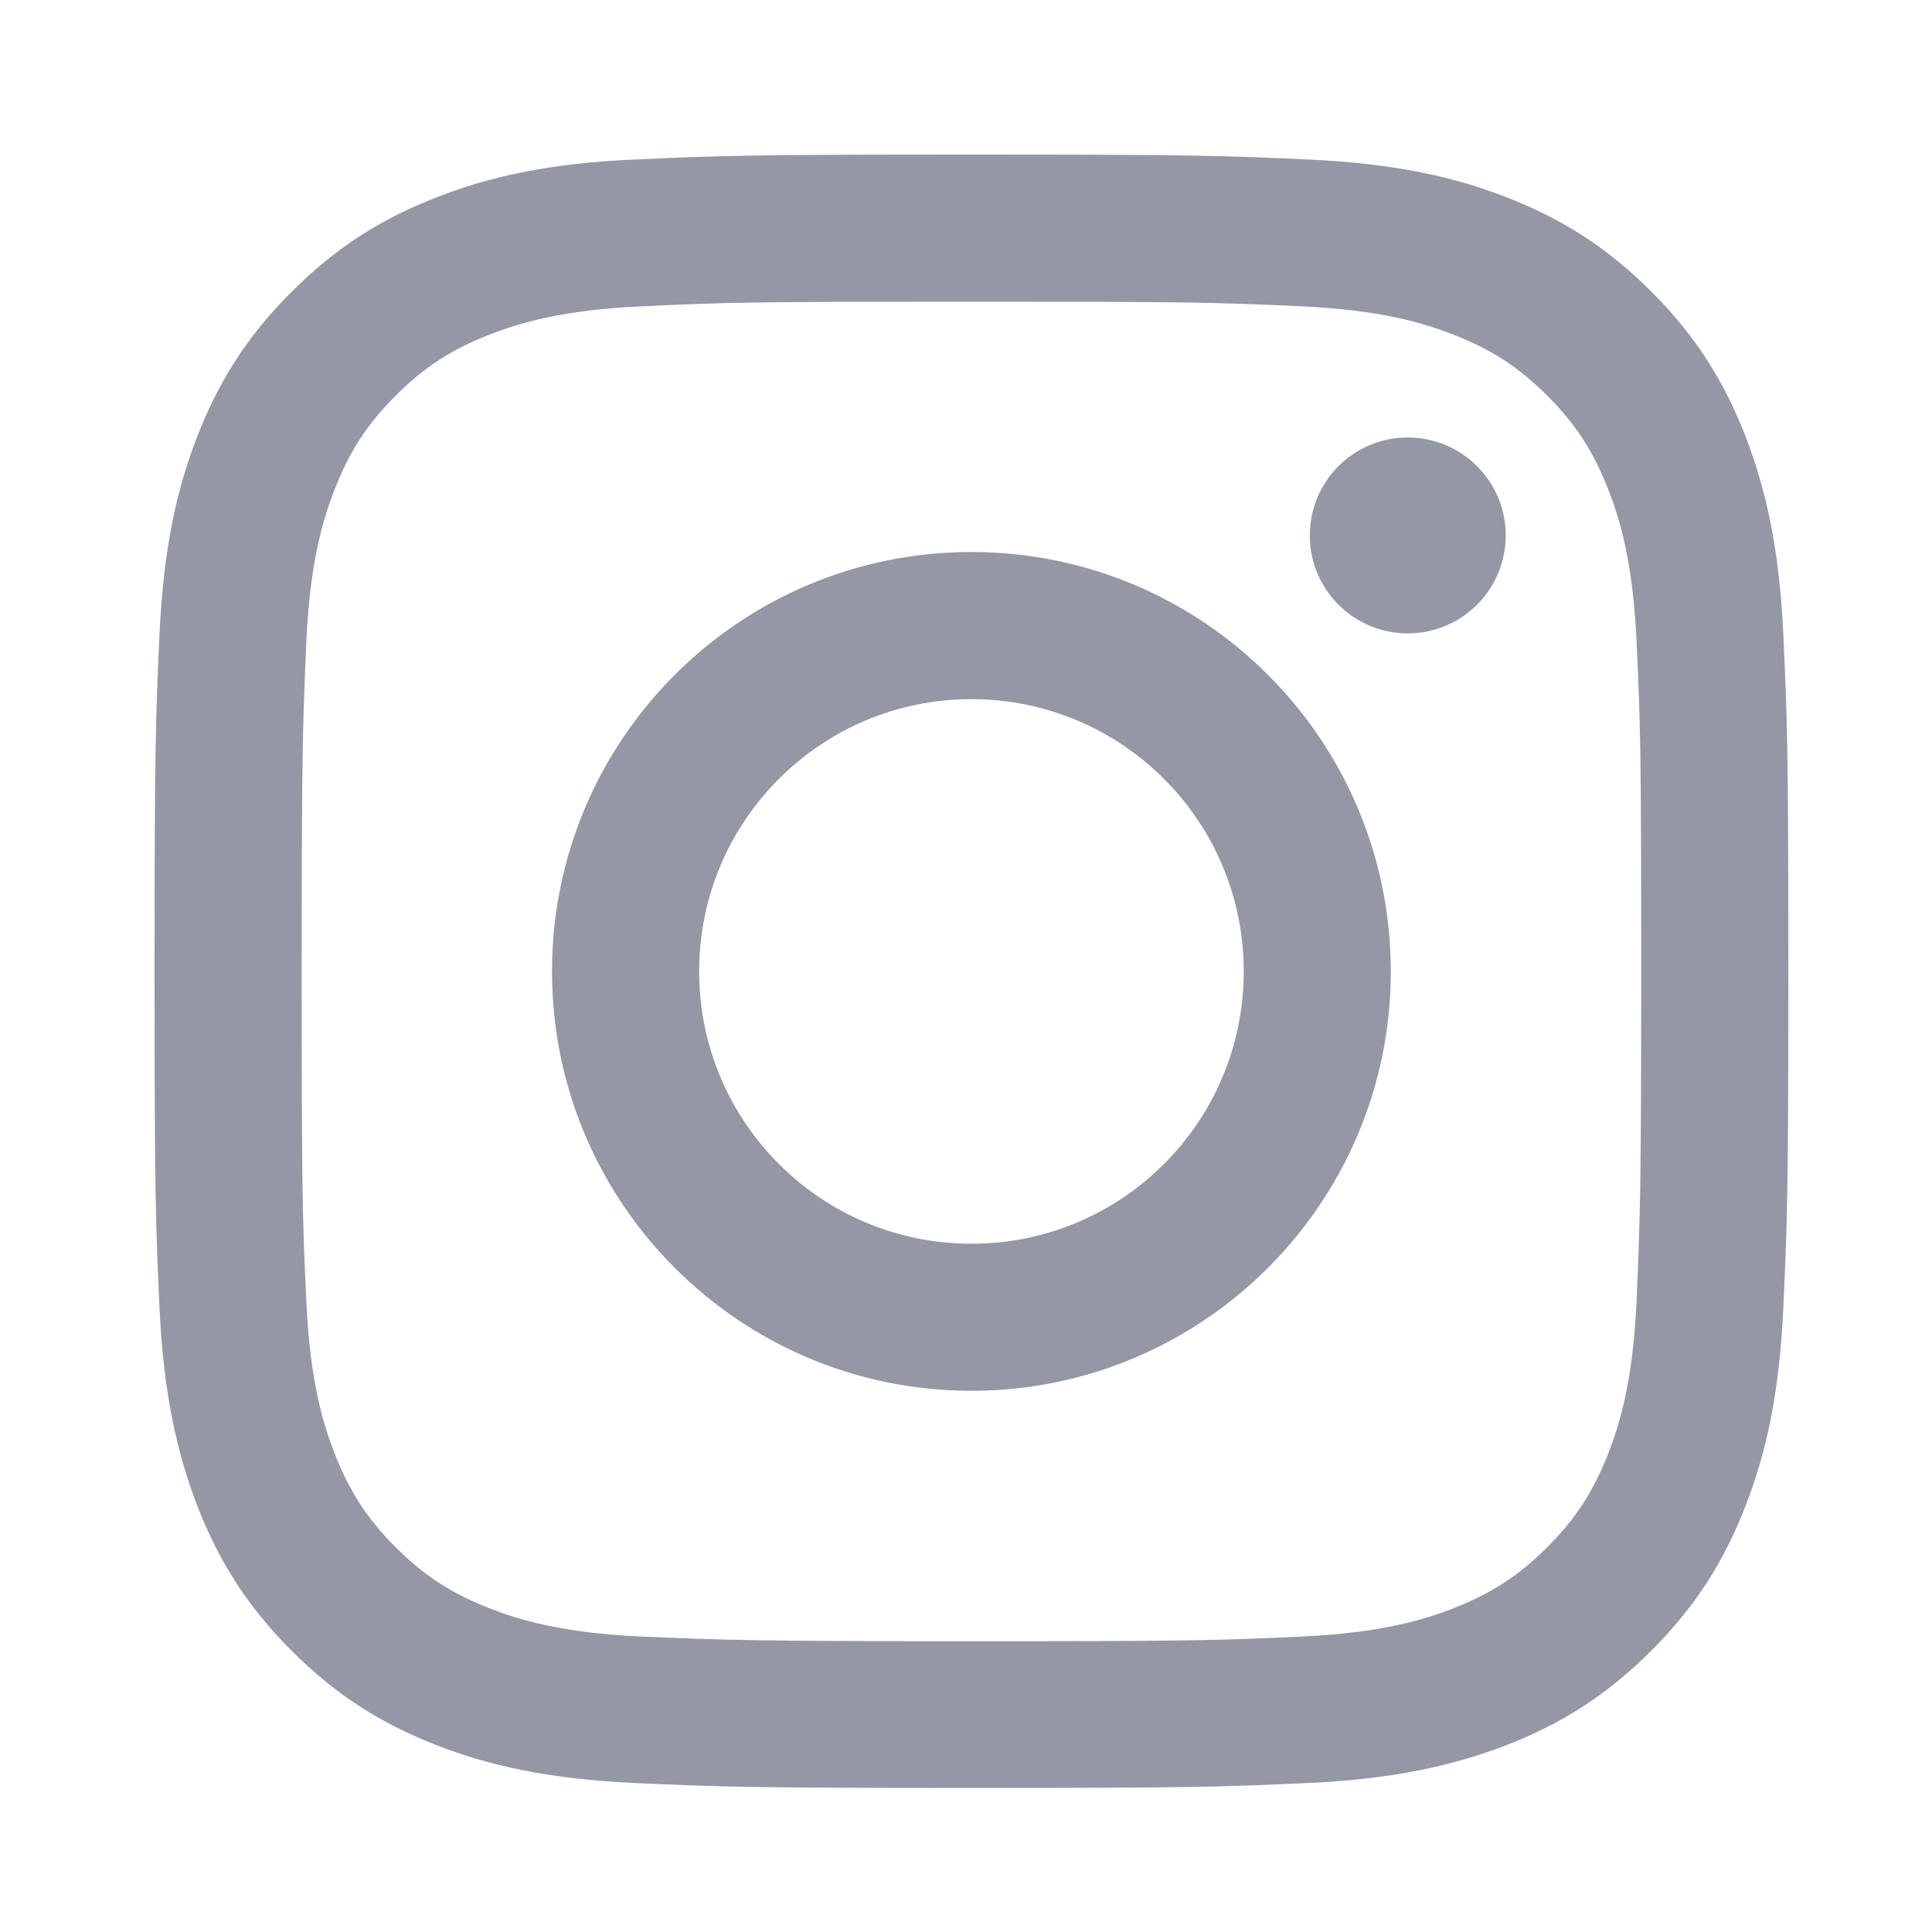 <svg width="25" height="25" viewBox="0 0 25 25" fill="none" xmlns="http://www.w3.org/2000/svg">
<path d="M5.648 2.554C4.952 2.825 4.363 3.186 3.775 3.775C3.186 4.359 2.825 4.952 2.554 5.644C2.292 6.314 2.116 7.083 2.064 8.209C2.013 9.335 2 9.696 2 12.566C2 15.436 2.013 15.797 2.064 16.923C2.116 18.049 2.296 18.818 2.554 19.488C2.825 20.184 3.186 20.773 3.775 21.362C4.363 21.95 4.952 22.311 5.648 22.582C6.318 22.844 7.088 23.02 8.213 23.072C9.339 23.123 9.7 23.136 12.57 23.136C15.441 23.136 15.802 23.123 16.927 23.072C18.053 23.02 18.822 22.84 19.493 22.582C20.189 22.311 20.777 21.95 21.366 21.362C21.955 20.773 22.316 20.184 22.586 19.488C22.848 18.818 23.025 18.049 23.076 16.923C23.128 15.797 23.141 15.436 23.141 12.566C23.141 9.696 23.128 9.335 23.076 8.209C23.025 7.083 22.844 6.314 22.586 5.644C22.316 4.952 21.955 4.359 21.37 3.775C20.782 3.186 20.193 2.825 19.497 2.554C18.827 2.292 18.057 2.116 16.932 2.064C15.806 2.013 15.445 2 12.575 2C9.704 2 9.343 2.013 8.218 2.064C7.088 2.112 6.318 2.292 5.648 2.554ZM16.841 3.964C17.873 4.011 18.431 4.183 18.805 4.329C19.299 4.522 19.652 4.75 20.021 5.12C20.391 5.489 20.618 5.841 20.812 6.336C20.958 6.709 21.13 7.268 21.177 8.299C21.229 9.412 21.237 9.747 21.237 12.57C21.237 15.393 21.224 15.729 21.177 16.841C21.13 17.873 20.958 18.431 20.812 18.805C20.618 19.299 20.391 19.652 20.021 20.021C19.652 20.391 19.299 20.618 18.805 20.812C18.431 20.958 17.873 21.13 16.841 21.177C15.729 21.229 15.393 21.237 12.57 21.237C9.747 21.237 9.412 21.224 8.299 21.177C7.268 21.13 6.709 20.958 6.336 20.812C5.841 20.618 5.489 20.391 5.12 20.021C4.75 19.652 4.522 19.299 4.329 18.805C4.183 18.431 4.011 17.873 3.964 16.841C3.912 15.729 3.904 15.393 3.904 12.57C3.904 9.747 3.916 9.412 3.964 8.299C4.011 7.268 4.183 6.709 4.329 6.336C4.522 5.841 4.75 5.489 5.12 5.12C5.489 4.75 5.841 4.522 6.336 4.329C6.709 4.183 7.268 4.011 8.299 3.964C9.412 3.912 9.747 3.904 12.57 3.904C15.393 3.904 15.729 3.912 16.841 3.964Z" fill="#9498A5"/>
<path d="M7.143 12.57C7.143 15.569 9.575 17.997 12.57 17.997C15.565 17.997 17.997 15.565 17.997 12.57C17.997 9.575 15.569 7.143 12.57 7.143C9.571 7.143 7.143 9.571 7.143 12.57ZM16.094 12.57C16.094 14.517 14.517 16.094 12.57 16.094C10.624 16.094 9.047 14.517 9.047 12.57C9.047 10.624 10.624 9.047 12.57 9.047C14.517 9.047 16.094 10.624 16.094 12.57Z" fill="#9498A5"/>
<path d="M18.216 8.196C18.916 8.196 19.484 7.629 19.484 6.928C19.484 6.228 18.916 5.661 18.216 5.661C17.516 5.661 16.949 6.228 16.949 6.928C16.949 7.629 17.516 8.196 18.216 8.196Z" fill="#9498A5"/>
</svg>
